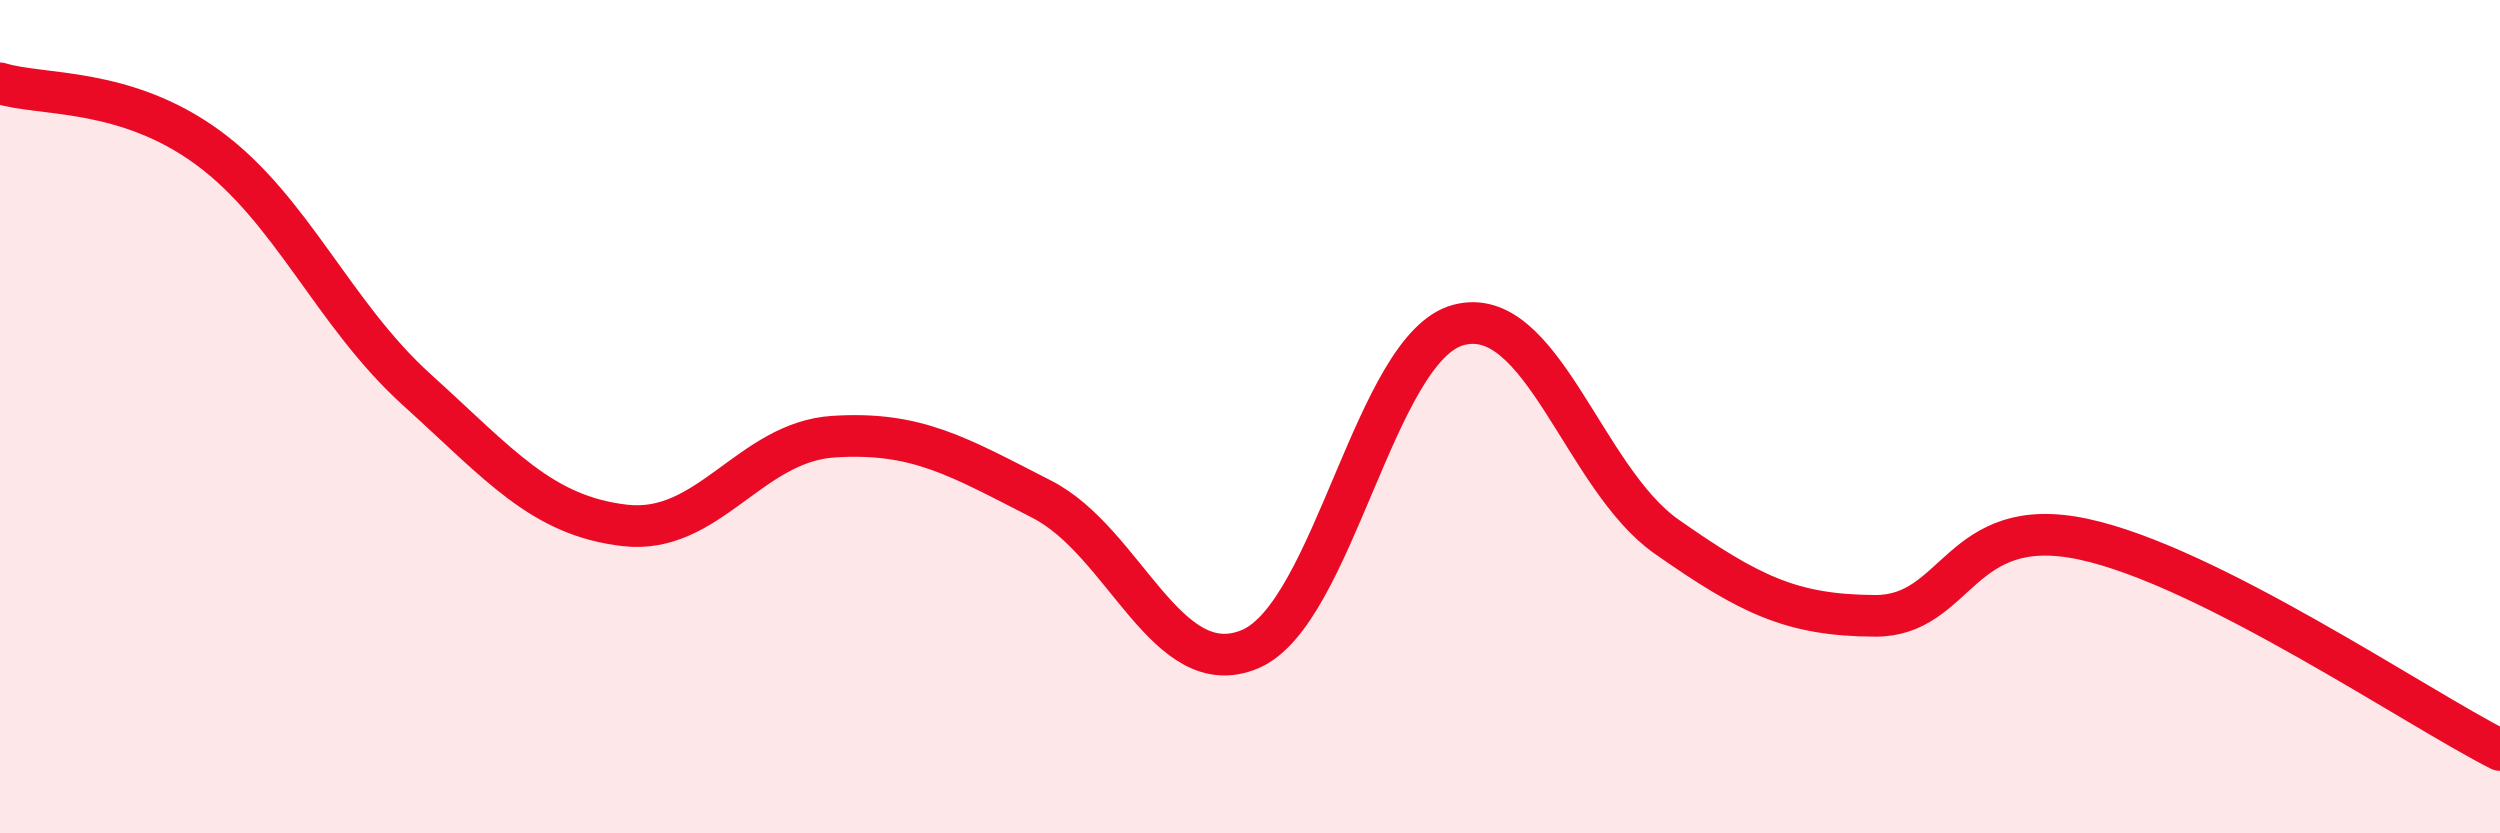 
    <svg width="60" height="20" viewBox="0 0 60 20" xmlns="http://www.w3.org/2000/svg">
      <path
        d="M 0,2 C 1,2.31 3,2.08 5,3.55 C 7,5.02 8,7.54 10,9.35 C 12,11.16 13,12.38 15,12.61 C 17,12.84 18,10.61 20,10.48 C 22,10.35 23,10.96 25,11.98 C 27,13 28,16.42 30,15.58 C 32,14.74 33,8.34 35,7.8 C 37,7.26 38,11.48 40,12.88 C 42,14.28 43,14.77 45,14.78 C 47,14.79 47,12.3 50,12.94 C 53,13.58 58,16.99 60,18L60 20L0 20Z"
        fill="#EB0A25"
        opacity="0.1"
        stroke-linecap="round"
        stroke-linejoin="round"
      />
      <path
        d="M 0,2 C 1,2.31 3,2.08 5,3.55 C 7,5.02 8,7.54 10,9.35 C 12,11.16 13,12.38 15,12.61 C 17,12.84 18,10.61 20,10.48 C 22,10.35 23,10.96 25,11.98 C 27,13 28,16.42 30,15.58 C 32,14.74 33,8.34 35,7.8 C 37,7.26 38,11.48 40,12.88 C 42,14.28 43,14.77 45,14.78 C 47,14.79 47,12.3 50,12.94 C 53,13.58 58,16.99 60,18"
        stroke="#EB0A25"
        stroke-width="1"
        fill="none"
        stroke-linecap="round"
        stroke-linejoin="round"
      />
    </svg>
  